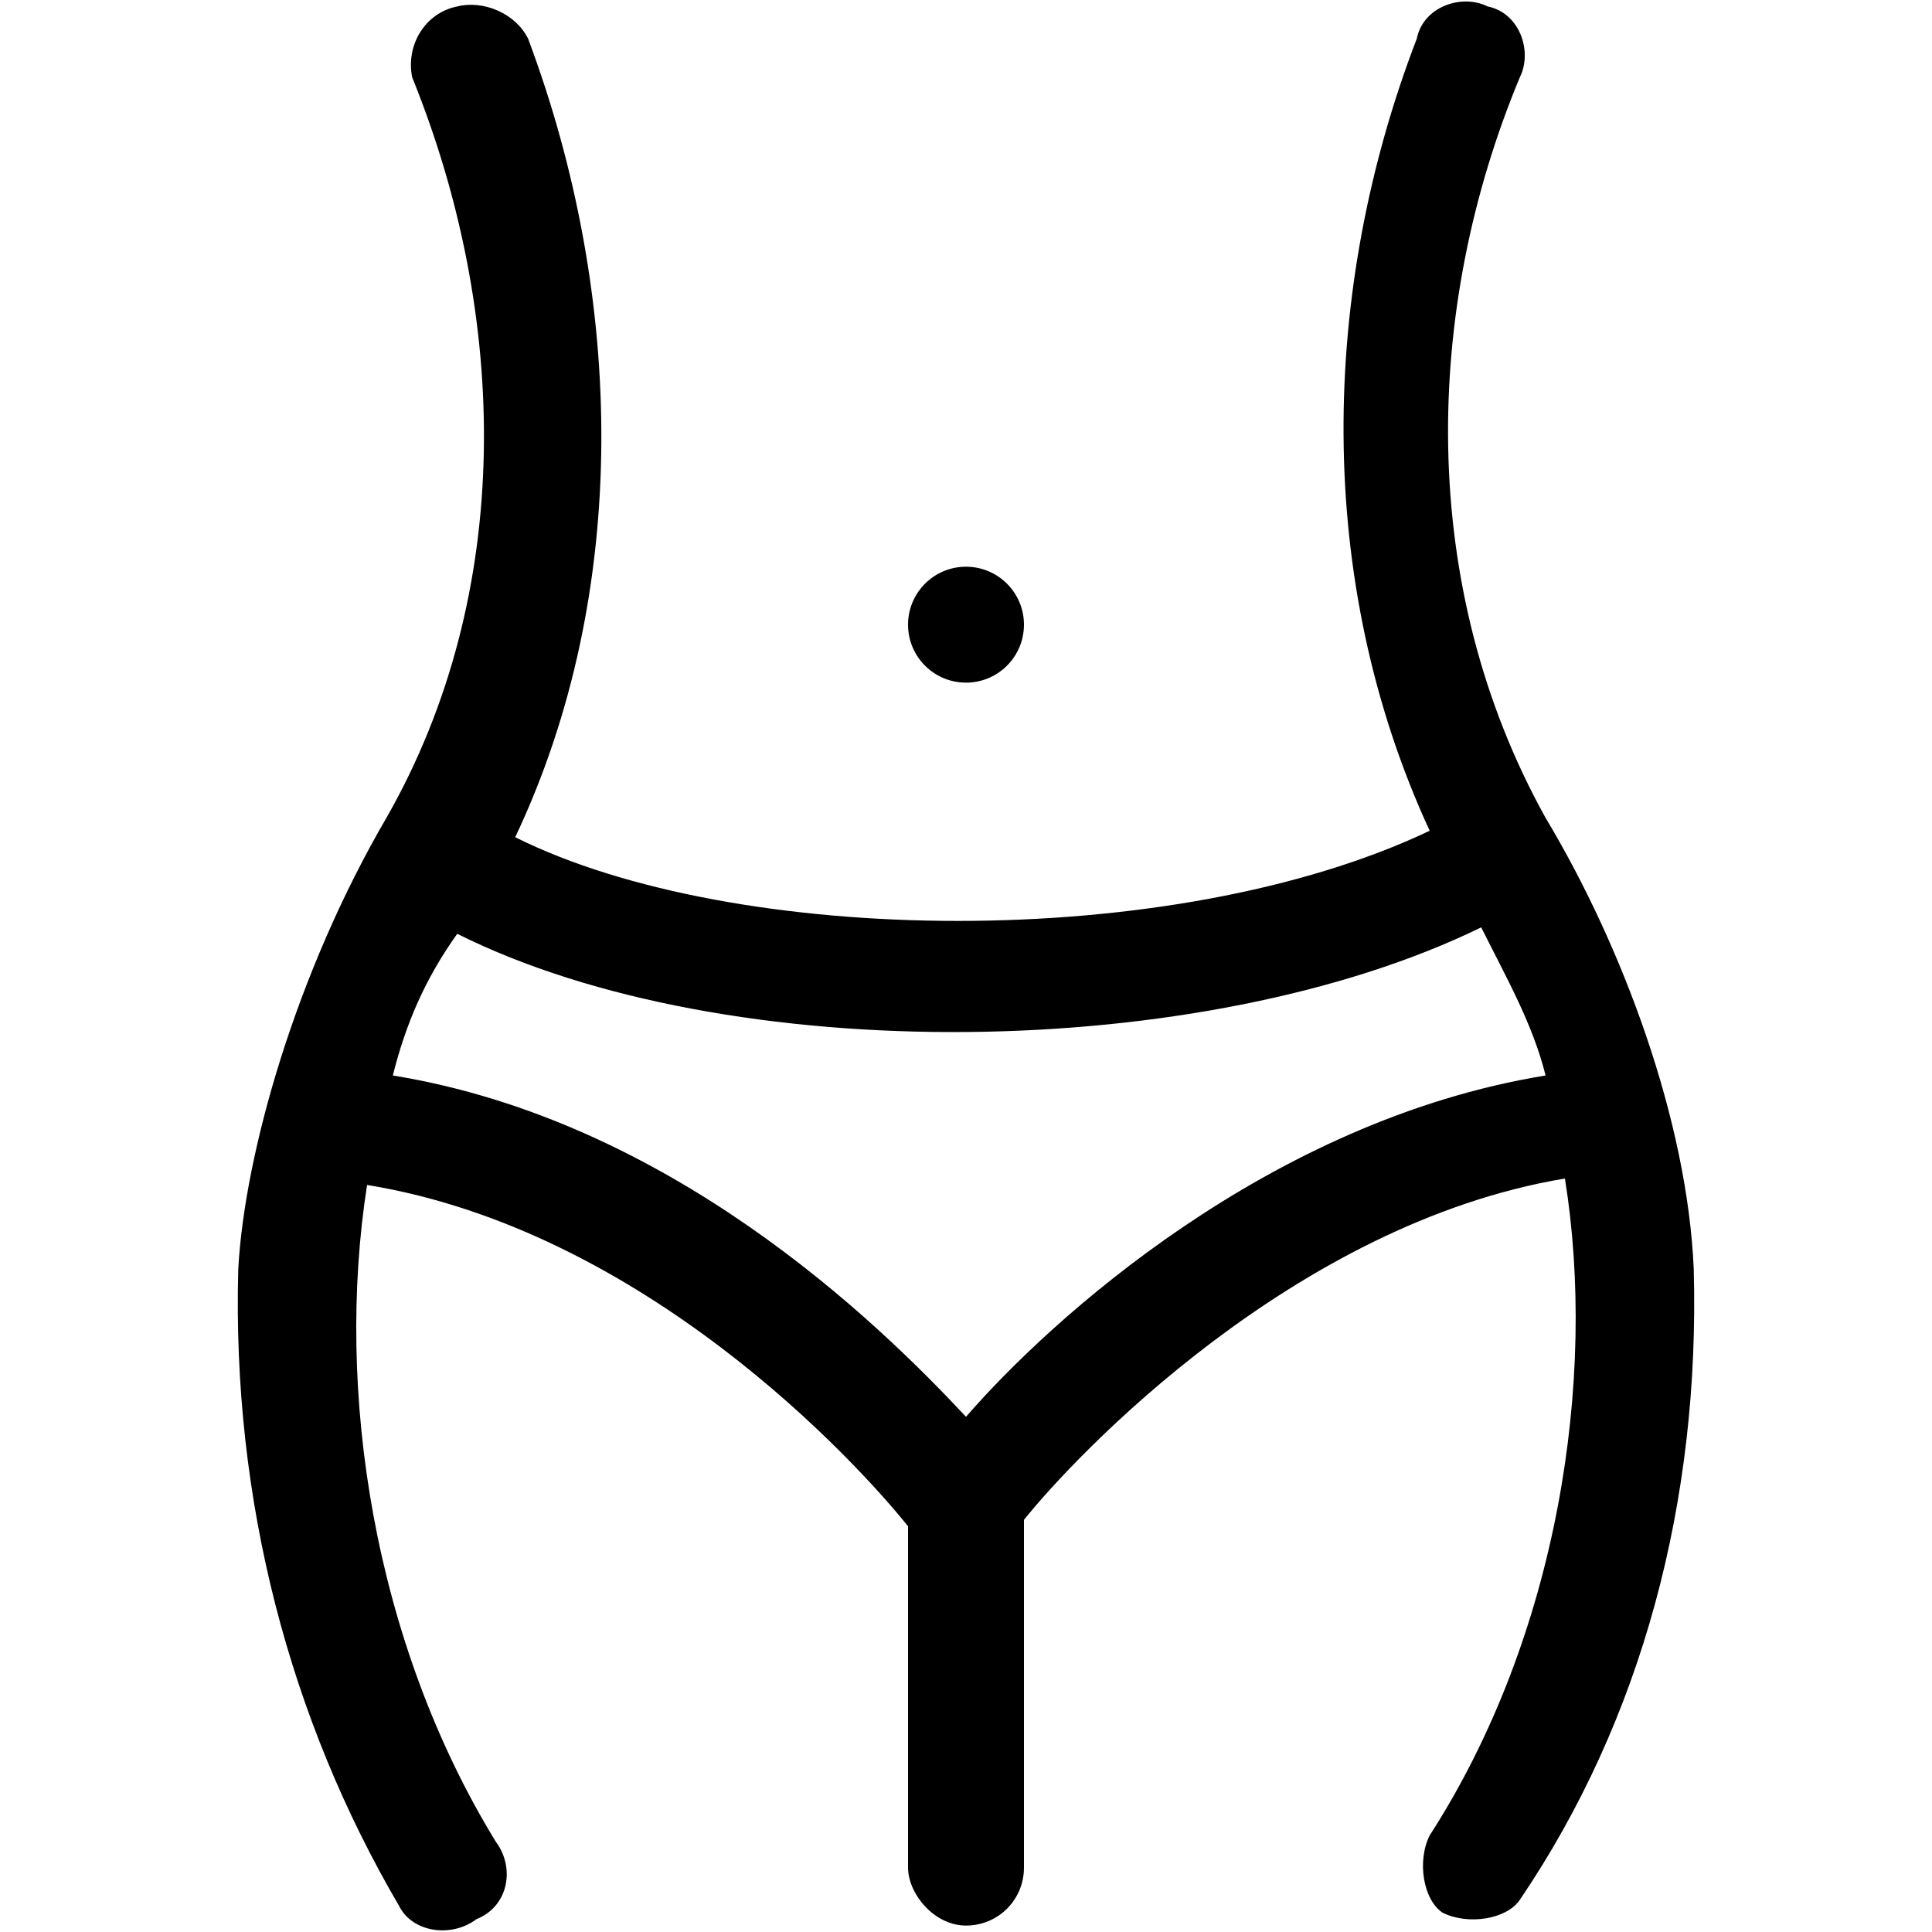 <?xml version="1.0" encoding="utf-8"?>
<!-- Generator: Adobe Illustrator 26.5.0, SVG Export Plug-In . SVG Version: 6.00 Build 0)  -->
<svg version="1.1" id="Capa_1" xmlns="http://www.w3.org/2000/svg" xmlns:xlink="http://www.w3.org/1999/xlink" x="0px" y="0px"
	 viewBox="0 0 30 30" style="enable-background:new 0 0 30 30;" xml:space="preserve">
<g>
	<path d="M26.3,19.7c-0.1-2.3-1.1-5-2.3-7c-2-3.6-1.9-7.9-0.4-11.5c0.2-0.4,0-1-0.5-1.1c-0.4-0.2-1,0-1.1,0.5
		c-1.5,3.9-1.6,8.4,0.2,12.3C18.2,14.8,11.4,14.7,8,13C9.8,9.2,9.7,4.6,8.2,0.6C8,0.2,7.5,0,7.1,0.1C6.6,0.2,6.3,0.7,6.4,1.2
		C7.9,4.9,8,9.2,6,12.7c-1.4,2.4-2.2,5.2-2.3,7c-0.1,3.6,0.8,7,2.5,9.9C6.4,30,7,30.1,7.4,29.8C7.9,29.6,8,29,7.7,28.6
		c-1.9-3.1-2.5-7-2-10.2c4.3,0.7,7.6,4.3,8.4,5.3V29c0,0.4,0.4,0.9,0.9,0.9s0.9-0.4,0.9-0.9v-5.4c0.8-1,4.2-4.6,8.4-5.3
		c0.5,3.1-0.1,7.1-2.1,10.2c-0.2,0.4-0.1,1,0.2,1.2c0.4,0.2,1,0.1,1.2-0.2C25.5,26.7,26.4,23.3,26.3,19.7z M15,22
		c-1.4-1.5-4.6-4.6-8.9-5.3c0.2-0.8,0.5-1.5,1-2.2c4.2,2.1,11.6,2,15.9-0.1c0.4,0.8,0.8,1.5,1,2.3C19.7,17.4,16.3,20.5,15,22z"/>
	<ellipse cx="15" cy="9.7" rx="0.9" ry="0.9"/>
</g>
</svg>
